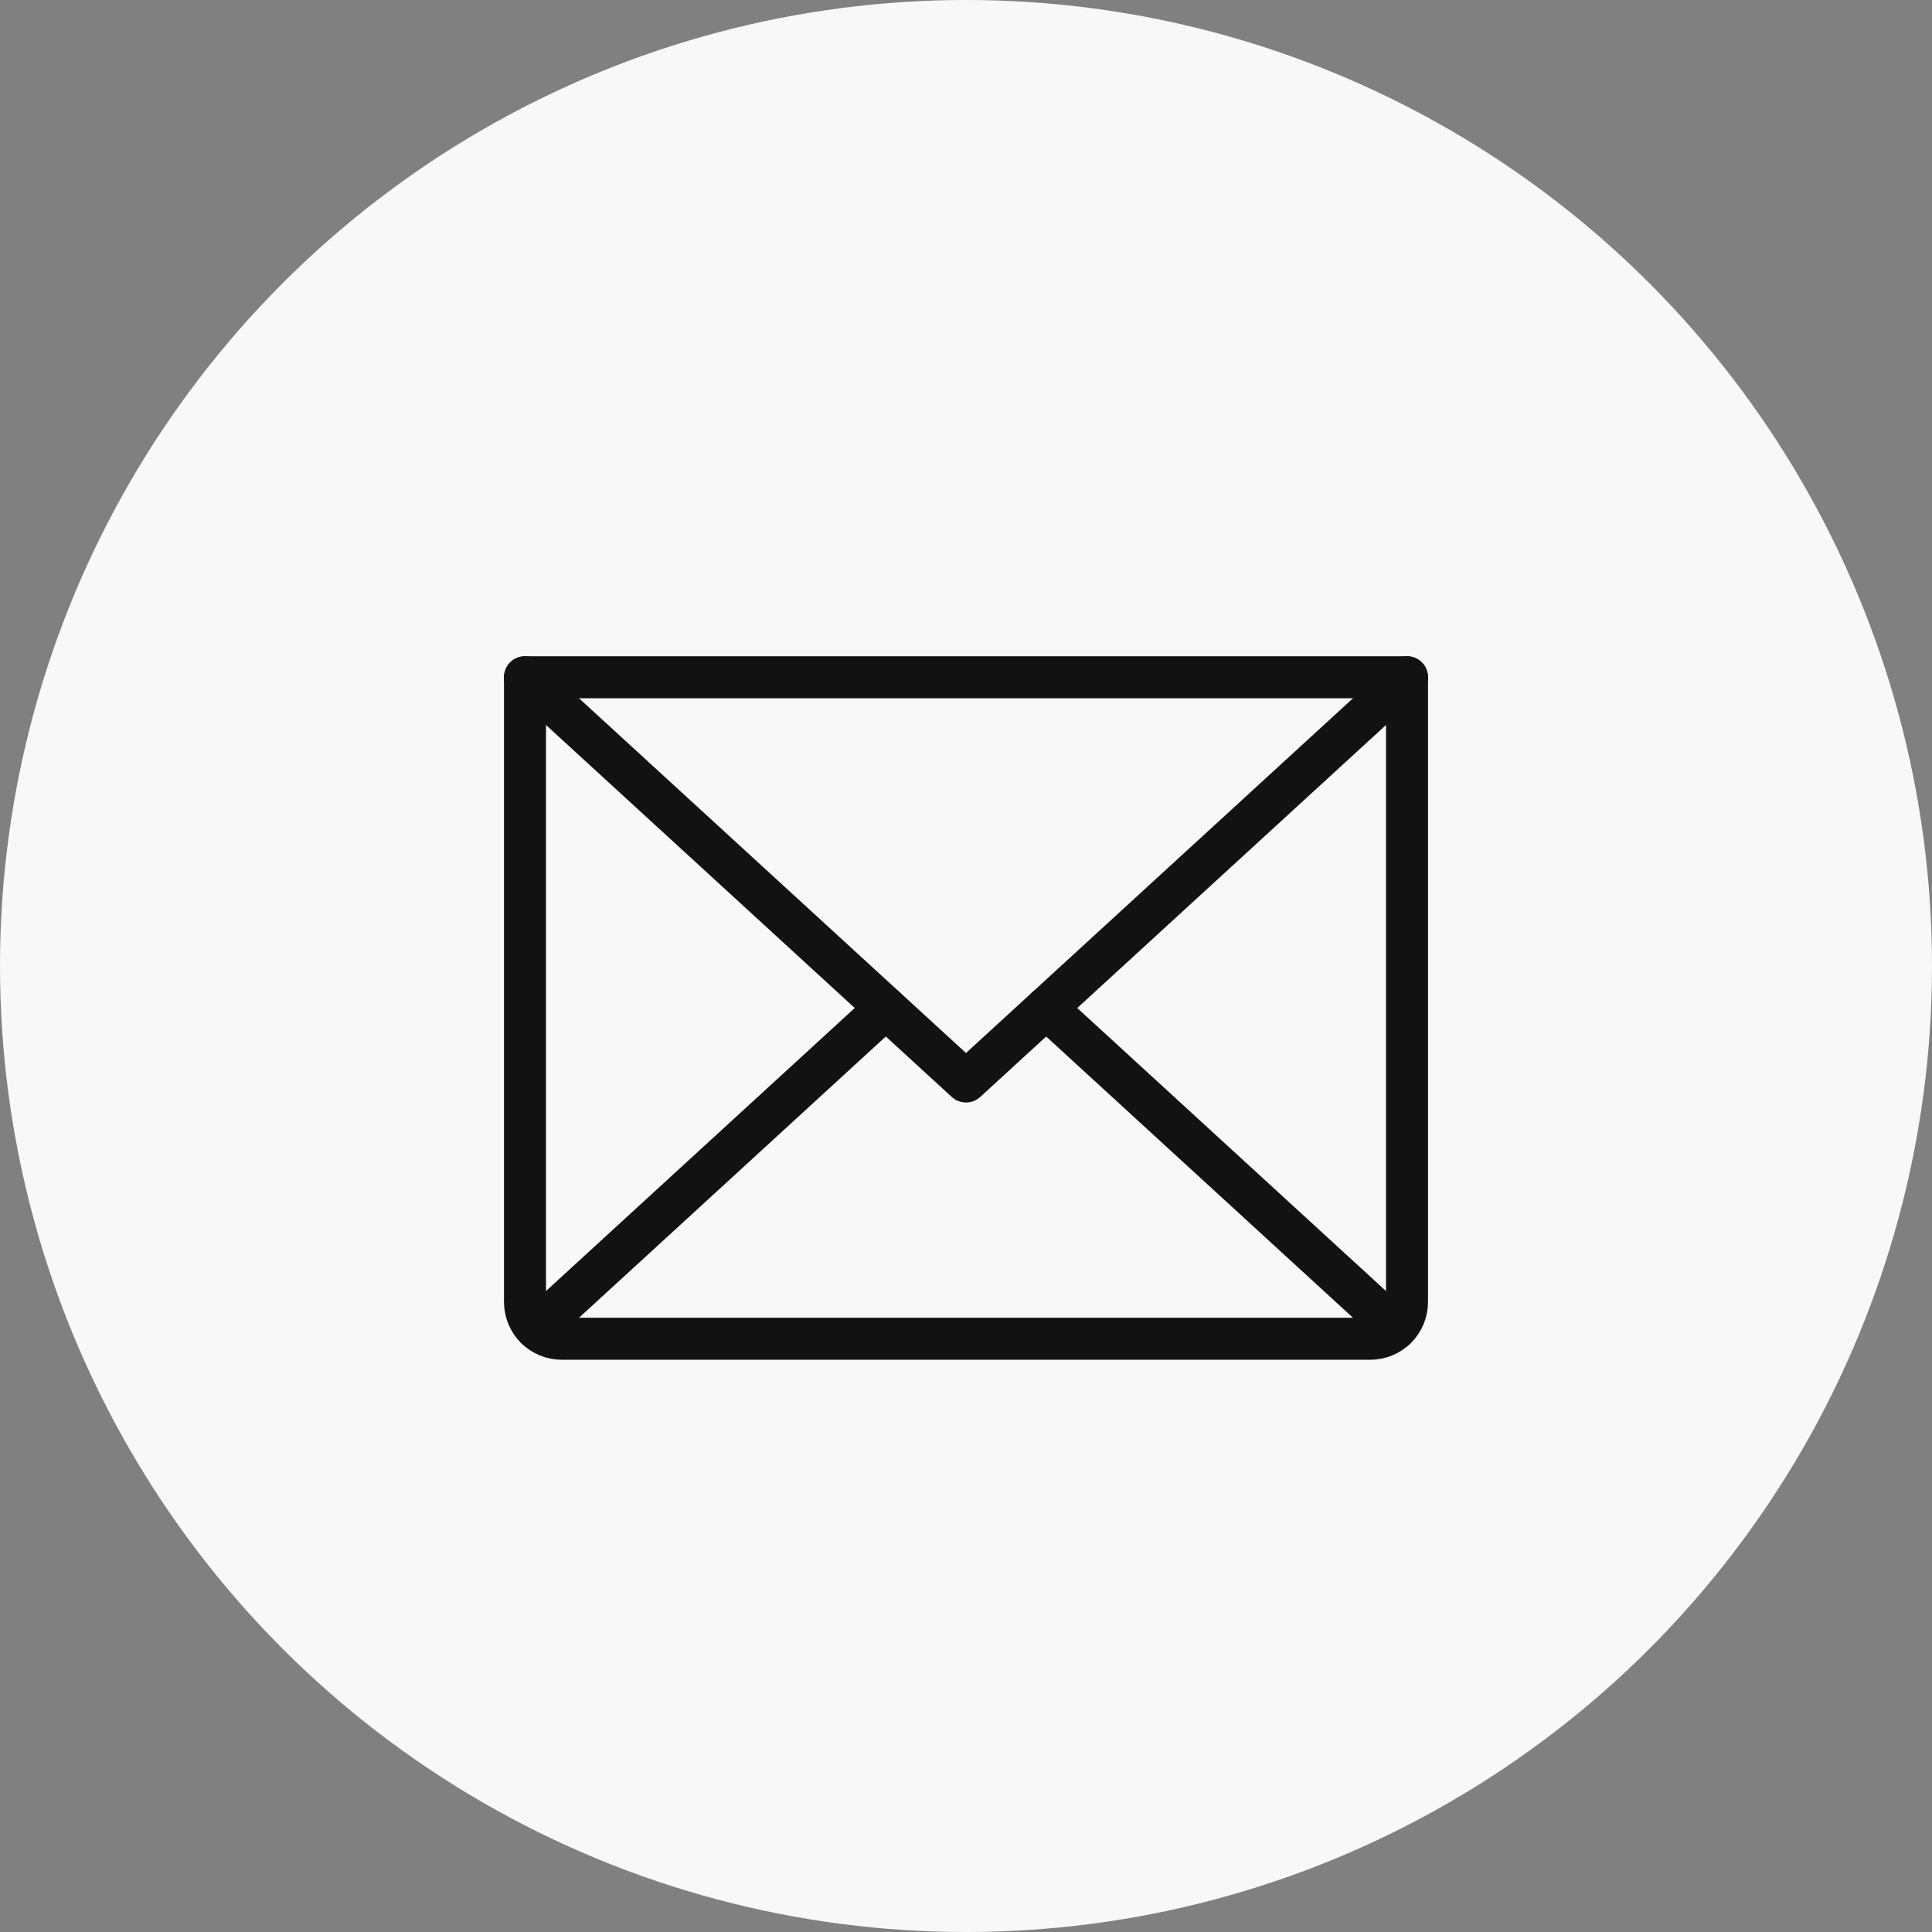 <?xml version="1.0" encoding="UTF-8"?> <svg xmlns="http://www.w3.org/2000/svg" width="46" height="46" viewBox="0 0 46 46" fill="none"><rect x="0" y="0" width="46" height="46" fill="#808080" stroke="none"/><circle cx="23" cy="23" r="23" fill="#F8F8F8"></circle><g clip-path="url(#clip0_2177_455)"><path d="M33.5 16.125L23 25.75L12.5 16.125" stroke="#121212" stroke-linecap="round" stroke-linejoin="round"></path><path d="M12.5 16.125H33.5V31C33.5 31.232 33.408 31.455 33.244 31.619C33.08 31.783 32.857 31.875 32.625 31.875H13.375C13.143 31.875 12.92 31.783 12.756 31.619C12.592 31.455 12.5 31.232 12.5 31V16.125Z" stroke="#121212" stroke-linecap="round" stroke-linejoin="round"></path><path d="M21.091 24L12.77 31.628" stroke="#121212" stroke-linecap="round" stroke-linejoin="round"></path><path d="M33.23 31.628L24.908 24" stroke="#121212" stroke-linecap="round" stroke-linejoin="round"></path></g><defs><clipPath id="clip0_2177_455"><rect width="28" height="28" fill="white" transform="translate(9 10)"></rect></clipPath></defs></svg> 